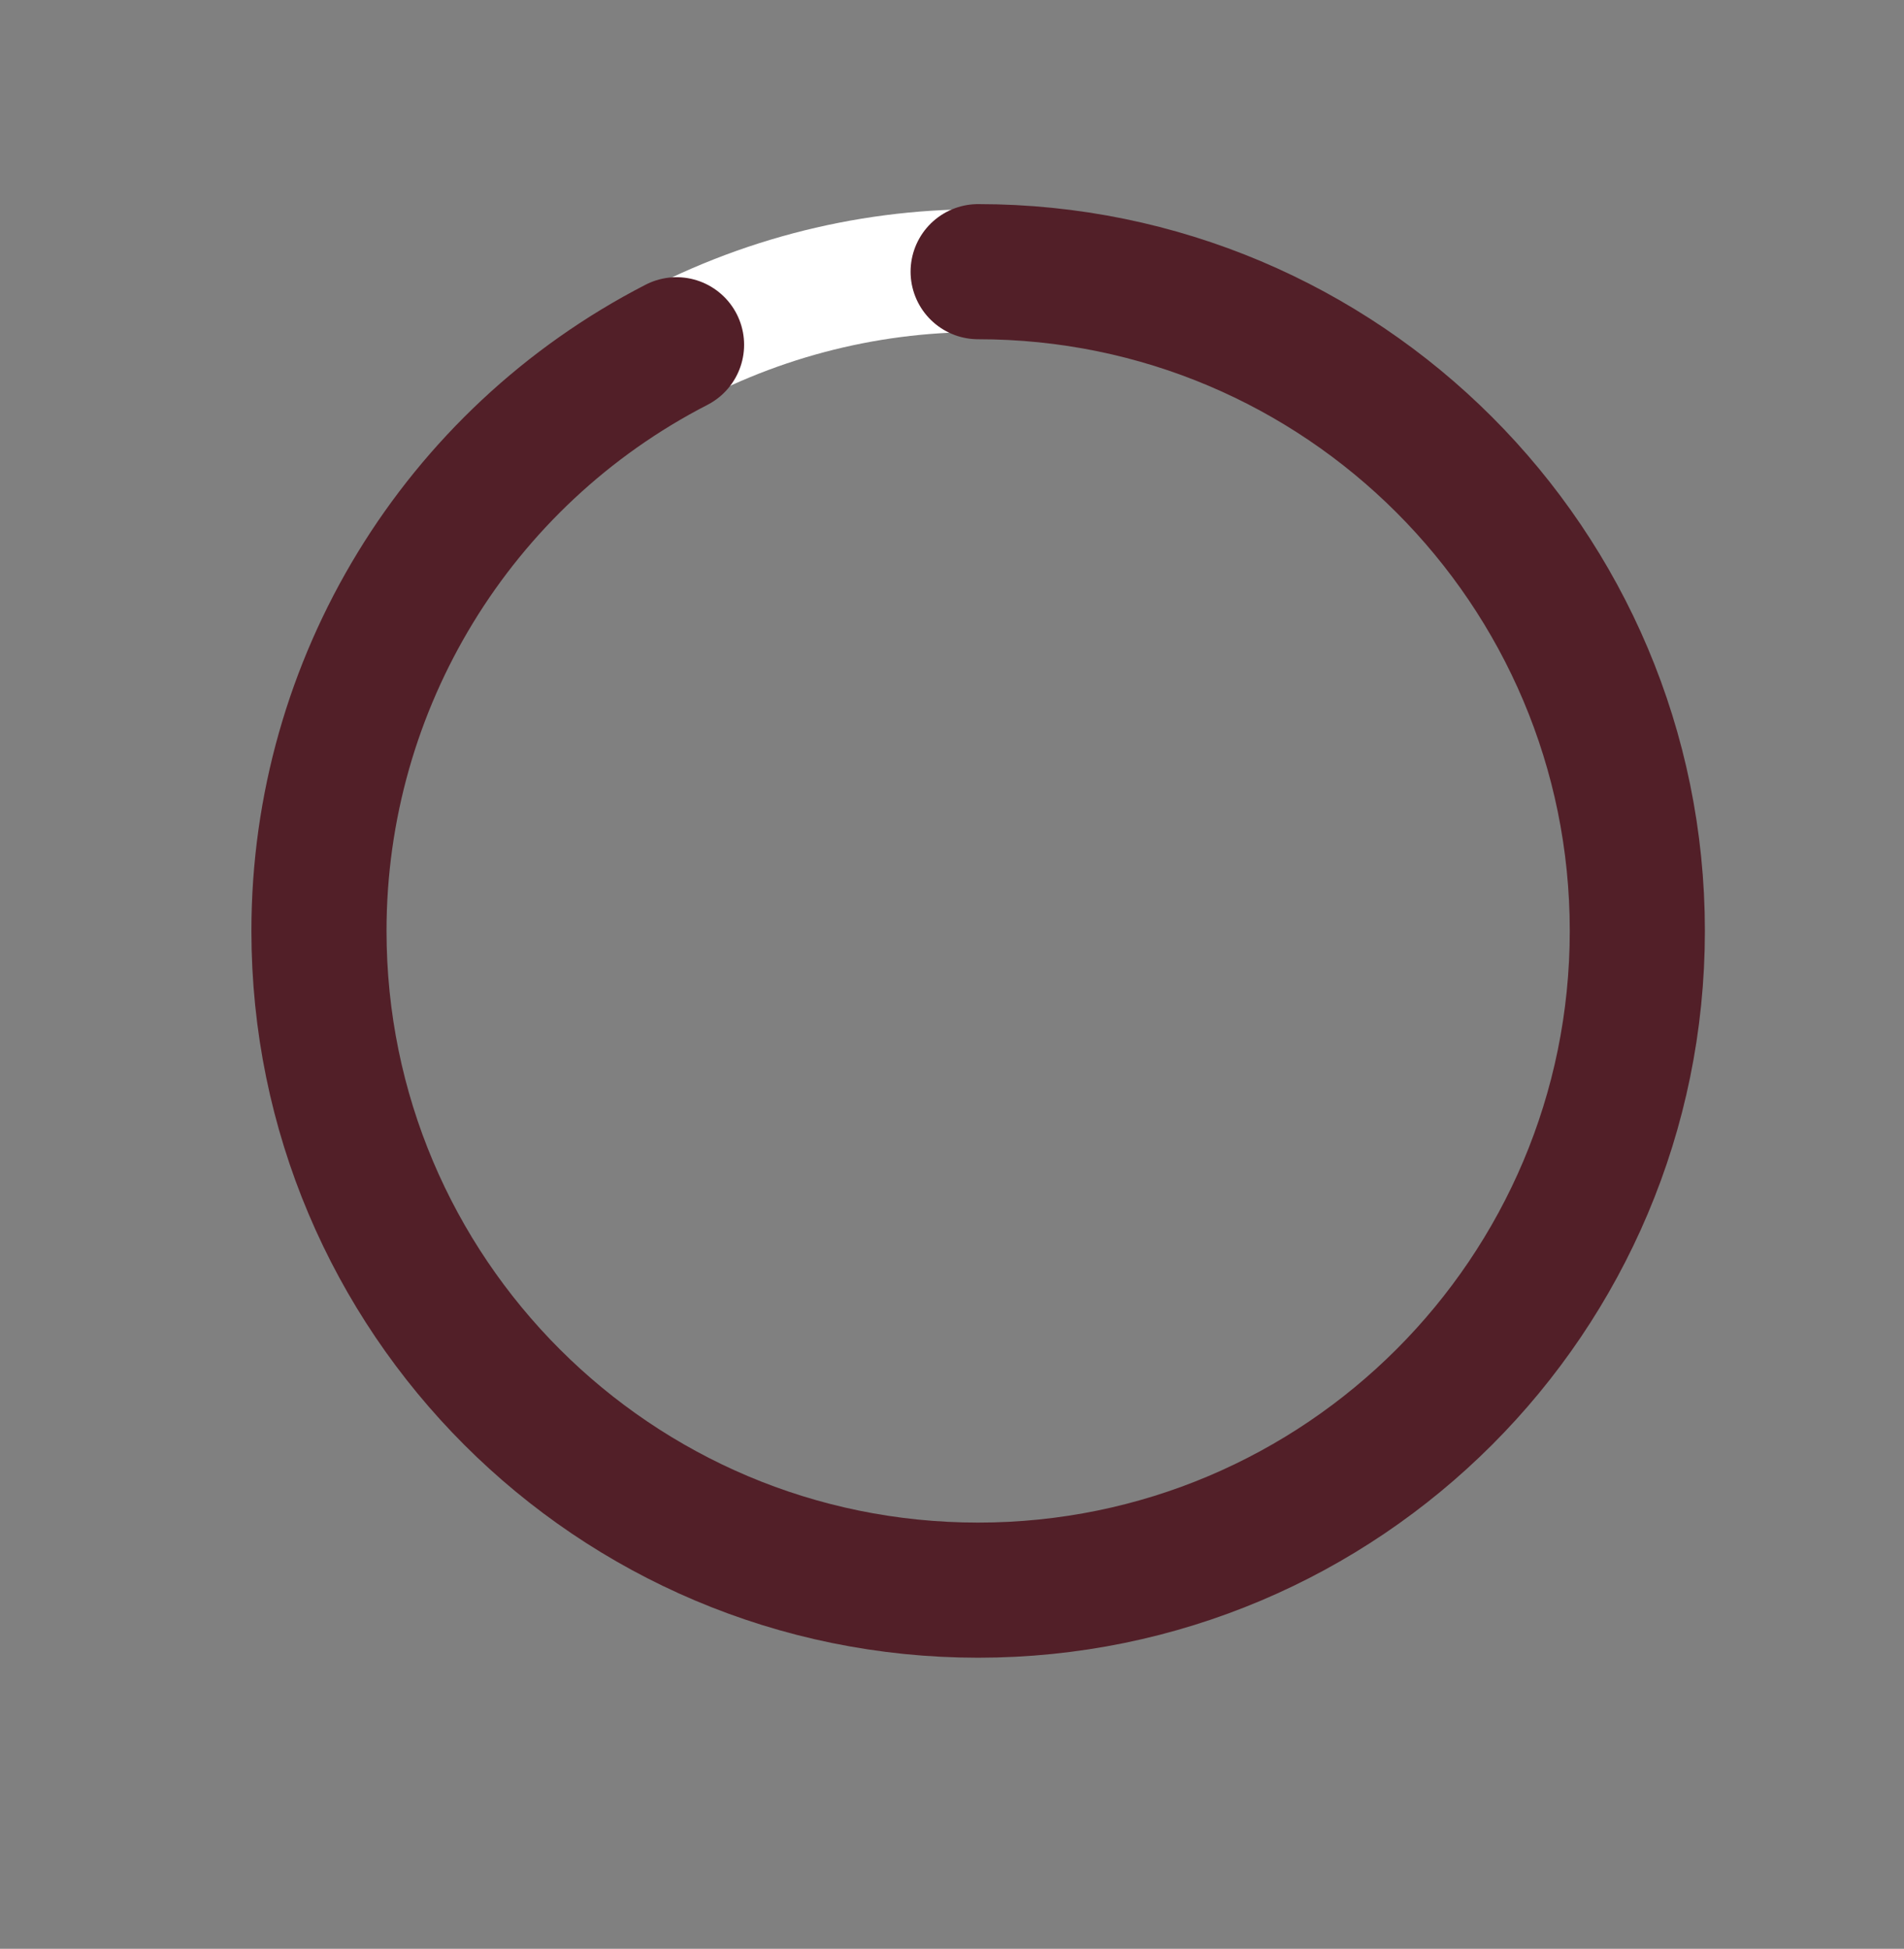 <?xml version="1.0" encoding="UTF-8"?> <svg xmlns="http://www.w3.org/2000/svg" viewBox="0 0 310.00 317.28" data-guides="{&quot;vertical&quot;:[],&quot;horizontal&quot;:[]}"><rect x="0" y="0" width="310.00" height="317.28" fill="#808080" stroke="none"/><mask x="0.014" y="0.002" width="309.958" height="317.234" data-from-defs="true" maskUnits="userSpaceOnUse" maskContentUnits="userSpaceOnUse" id="tSvg17dfc0d44e4"><path fill="white" stroke="none" fill-opacity="1" stroke-width="1" stroke-opacity="1" clip-rule="evenodd" fill-rule="evenodd" text-rendering="geometricprecision" id="tSvg16e66987155" title="Path 3" d="M11.088 0.002C110.716 0.002 210.344 0.002 309.972 0.002C306.281 105.747 302.589 211.492 298.898 317.236C199.27 317.236 99.642 317.236 0.014 317.236C3.706 211.492 7.397 105.747 11.088 0.002Z"></path></mask><ellipse clip-rule="evenodd" fill-rule="evenodd" stroke-miterlimit="22.926" stroke-width="20" stroke="rgb(255, 255, 255)" text-rendering="geometricprecision" class="fil0 str0" cx="159.257" cy="151.562" r="93.52" id="tSvg15eeadd5855" title="Ellipse 1" fill="none" fill-opacity="1" stroke-opacity="1" rx="107.5" ry="107.5" style="transform: rotate(0deg);"></ellipse><path fill="none" stroke="rgb(82, 31, 40)" fill-opacity="1" stroke-width="22" stroke-opacity="1" clip-rule="evenodd" fill-rule="evenodd" stroke-linecap="round" stroke-linejoin="round" stroke-miterlimit="22.926" text-rendering="geometricprecision" class="fil0 str2" id="tSvgb73f41cf4c" title="Path 2" d="M159.256 44.231C218.531 44.231 266.581 92.282 266.581 151.556C266.581 210.841 218.531 258.892 159.256 258.892C99.983 258.892 51.932 210.841 51.932 151.556C51.932 111.355 74.402 74.528 110.15 56.132"></path><defs></defs></svg> 